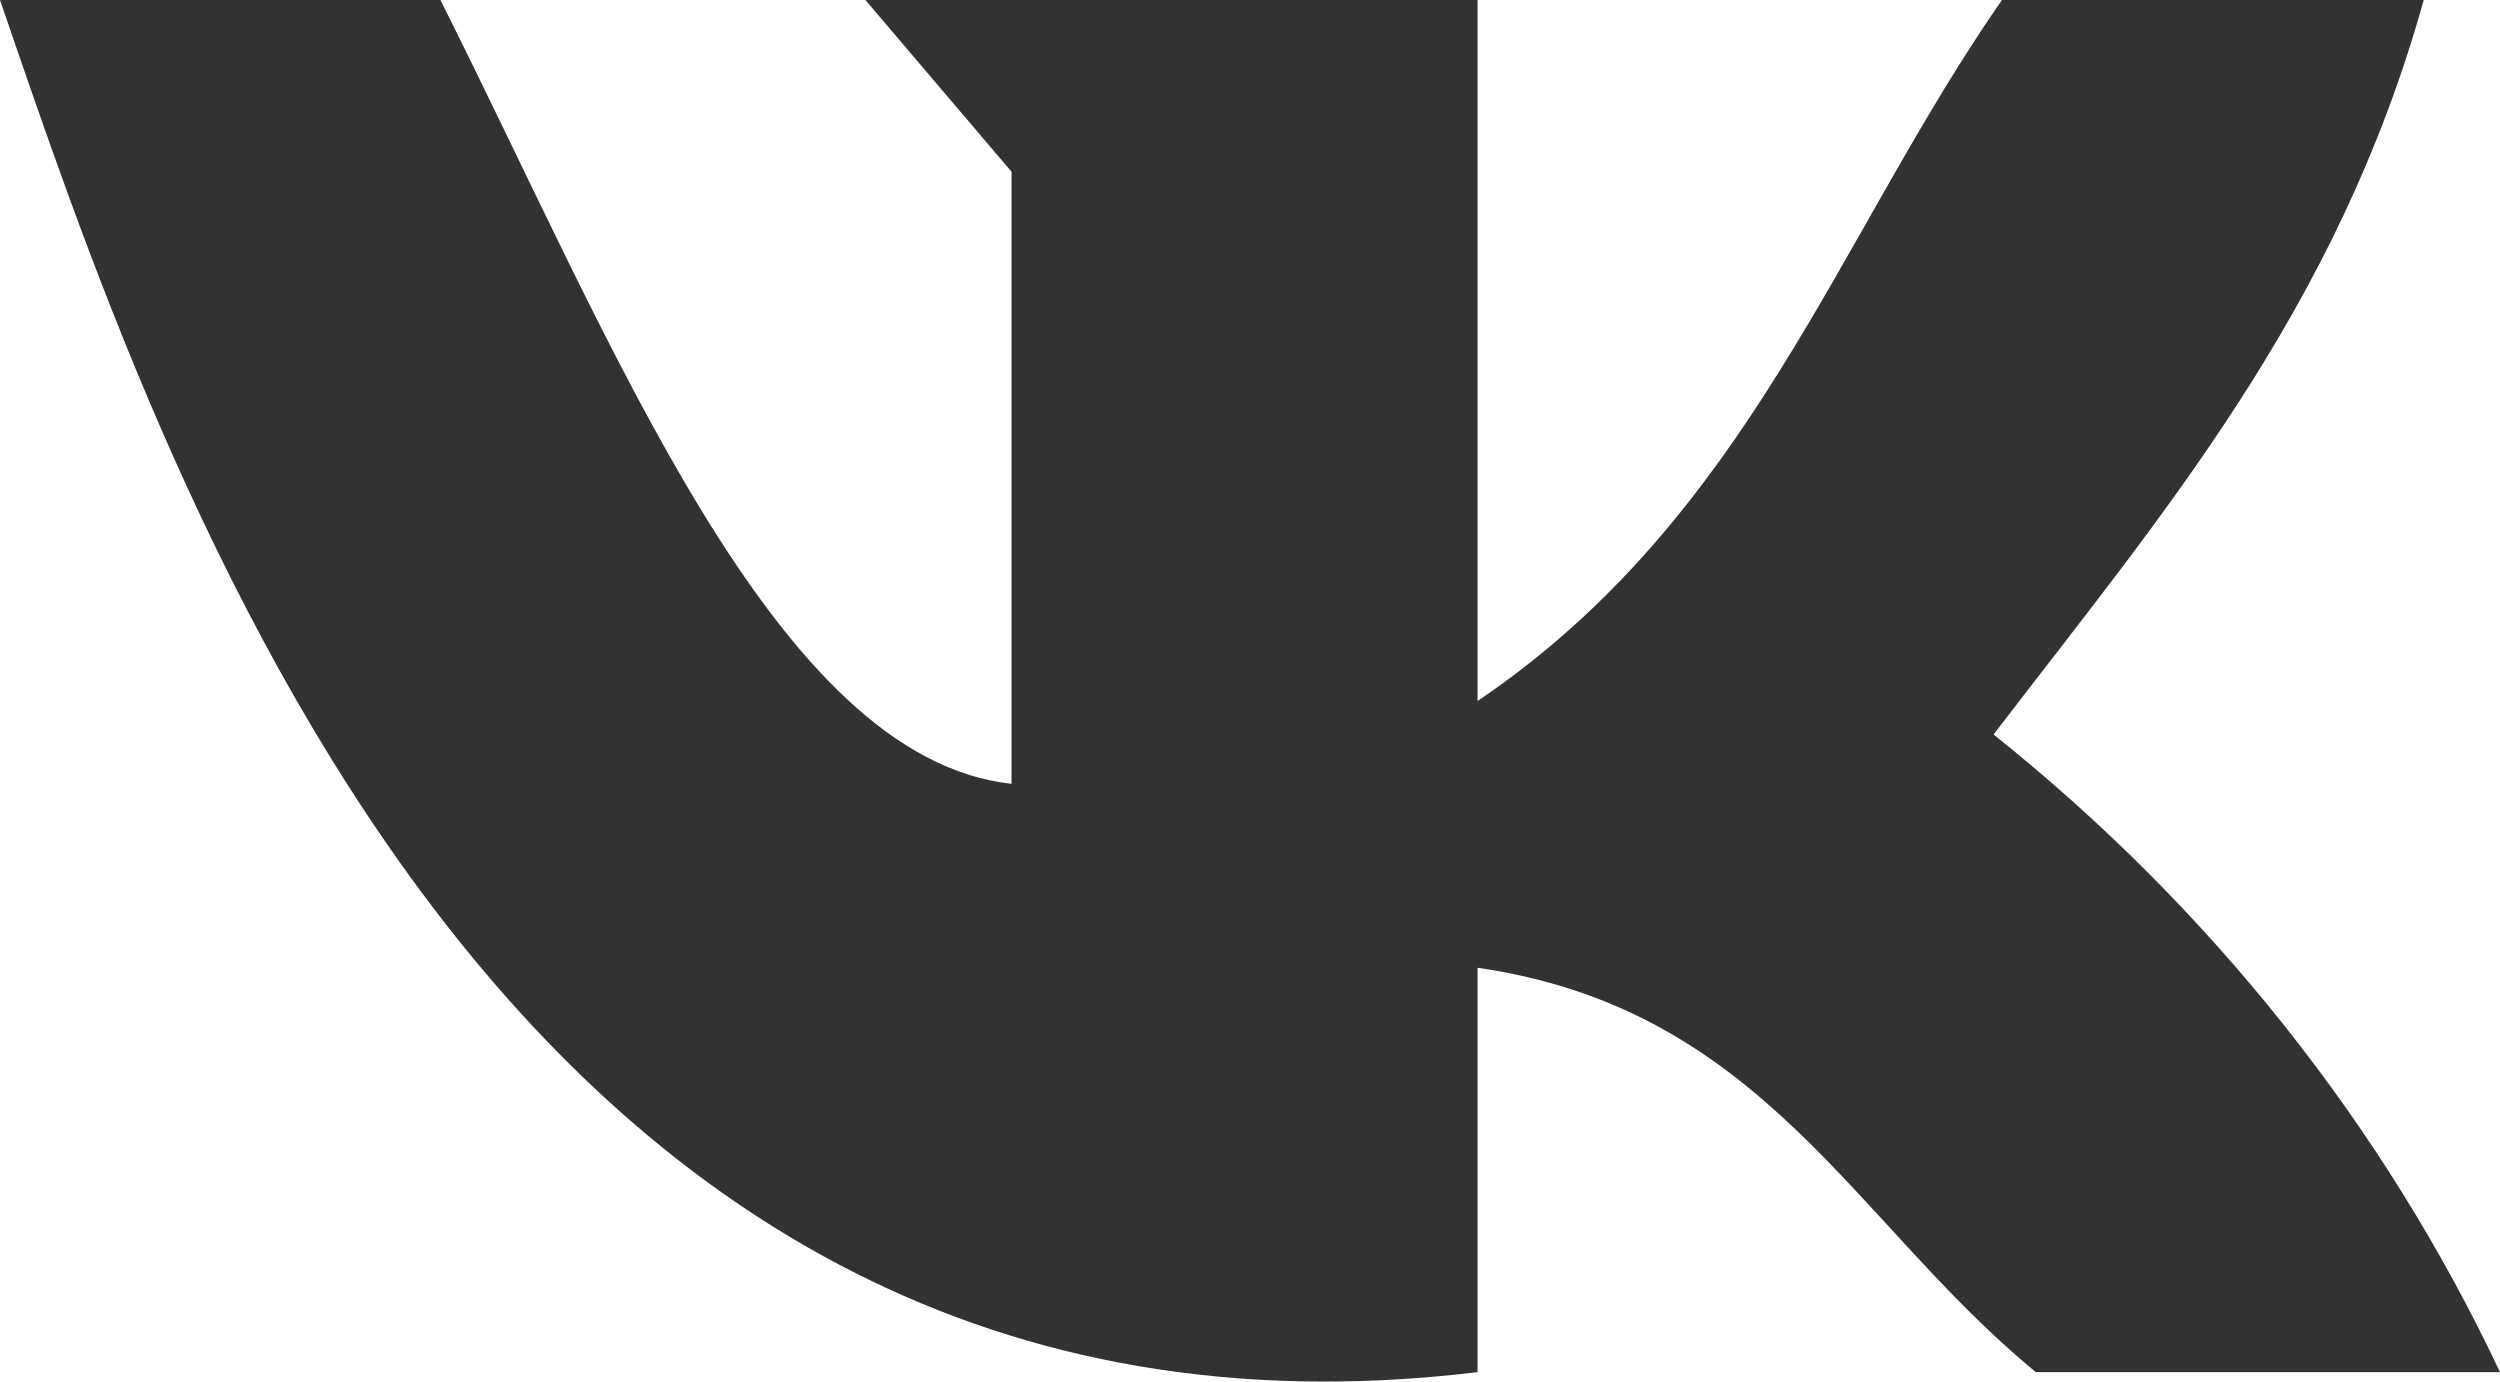 <?xml version="1.0" encoding="UTF-8"?> <svg xmlns="http://www.w3.org/2000/svg" width="114" height="63" viewBox="0 0 114 63" fill="none"><path d="M67.377 62.57V44.13C80.414 46.018 84.535 55.766 92.837 62.57H114C108.709 51.348 100.815 41.407 90.907 33.493C98.508 23.551 106.576 14.191 110.521 0H91.288C83.746 10.859 79.771 23.579 67.377 31.966V0H39.462L46.126 7.832V35.743C35.311 34.549 28.003 15.747 20.082 0H0C7.308 21.274 22.683 67.959 67.377 62.57Z" fill="#323232"></path></svg> 